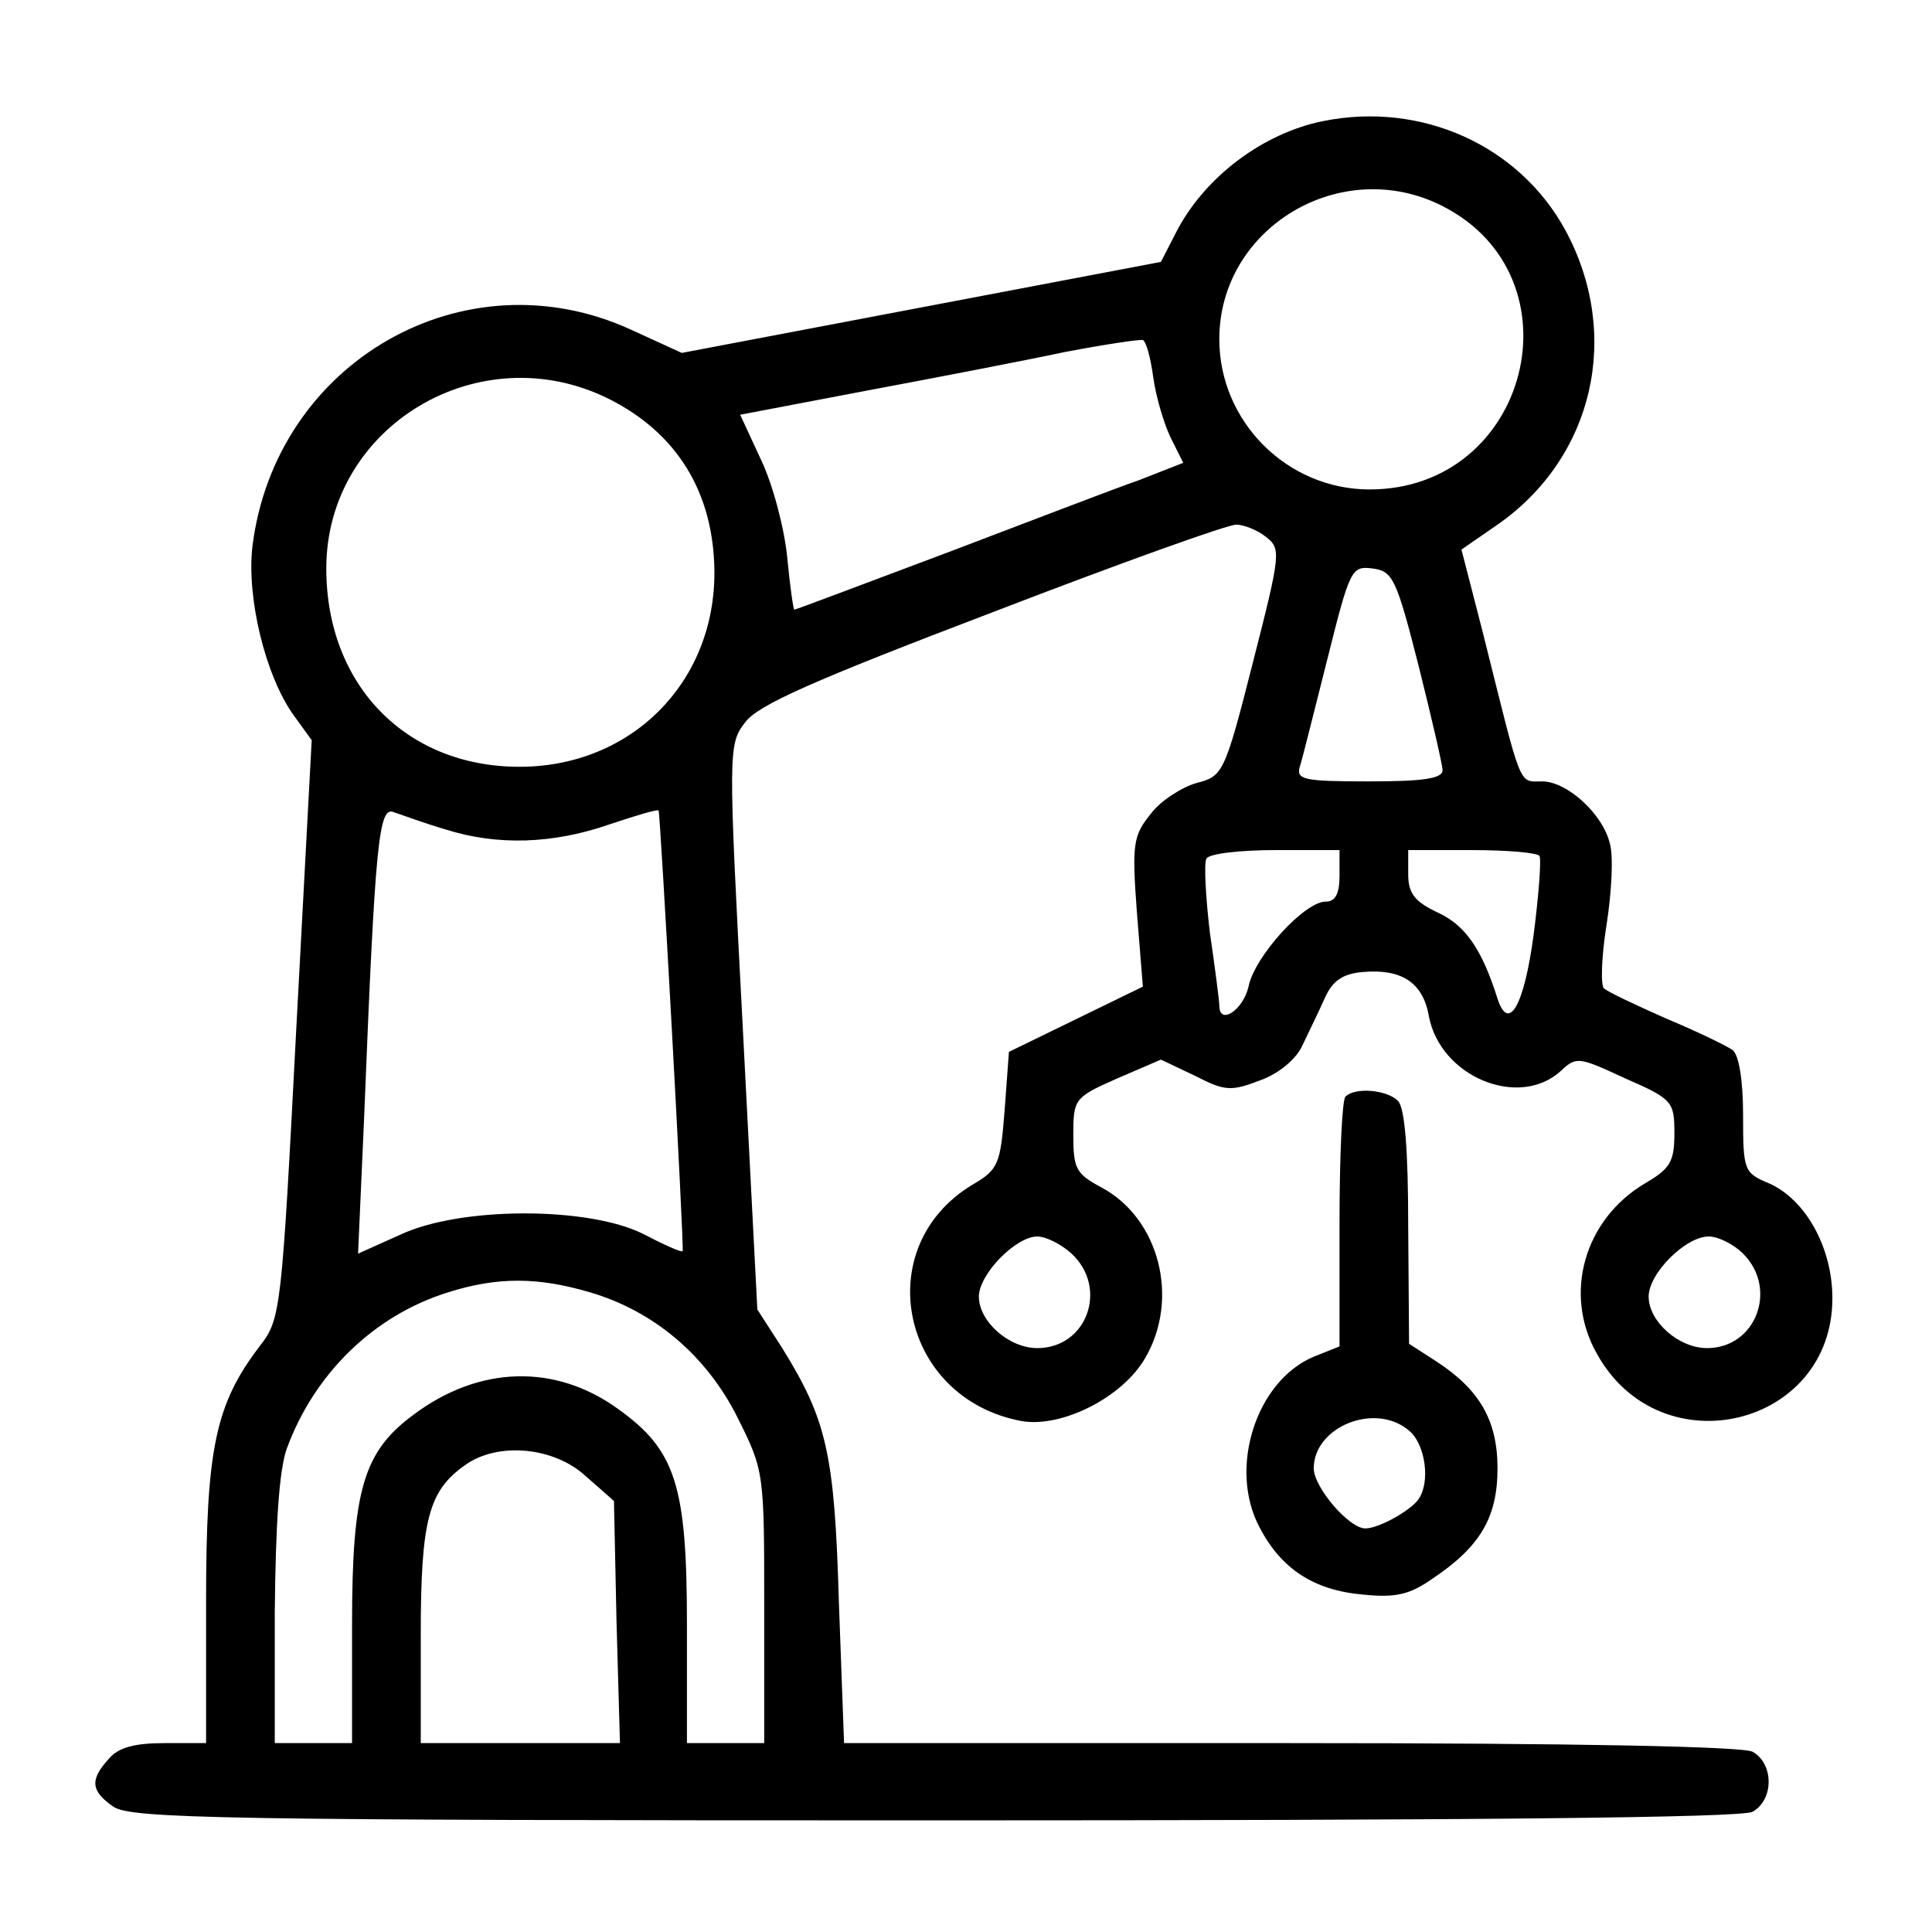 <?xml version="1.0" encoding="UTF-8" standalone="no"?> <svg xmlns="http://www.w3.org/2000/svg" version="1.0" width="225pt" height="225pt" viewBox="0 0 225 225" preserveAspectRatio="xMidYMid meet"><g transform="translate(0,225) scale(0.1,-0.1)" fill="#000000" stroke="none"><path d="M1541 2109 c-70 -14 -138 -65 -171 -129 l-18 -35 -279 -53 -279 -53 -59 27 c-194 89 -414 -37 -441 -252 -7 -60 15 -151 48 -197 l21 -29 -18 -337 c-17 -327 -18 -337 -42 -368 -52 -68 -63 -119 -63 -298 l0 -165 -48 0 c-35 0 -54 -5 -65 -18 -23 -25 -21 -38 5 -56 20 -14 127 -16 956 -16 624 0 940 3 953 10 25 14 25 56 0 70 -13 6 -200 10 -539 10 l-519 0 -6 163 c-5 174 -14 213 -66 297 l-29 45 -17 329 c-17 324 -17 329 3 355 15 20 78 48 288 128 148 57 276 103 284 102 8 0 24 -6 34 -14 18 -14 18 -18 -15 -147 -33 -130 -35 -132 -66 -140 -17 -5 -42 -21 -53 -36 -20 -25 -22 -34 -16 -114 l7 -87 -78 -38 -78 -38 -5 -68 c-5 -63 -7 -69 -38 -87 -120 -73 -83 -249 58 -275 47 -8 118 28 144 74 40 69 16 162 -51 198 -30 16 -33 22 -33 61 0 42 1 44 51 66 l51 22 40 -19 c35 -18 42 -18 76 -5 22 8 42 25 49 41 7 15 19 39 26 55 9 20 21 28 44 30 45 4 70 -12 77 -51 13 -71 105 -109 154 -64 18 17 21 16 75 -9 55 -24 57 -27 57 -64 0 -33 -5 -41 -34 -58 -71 -42 -96 -129 -56 -199 74 -133 274 -85 274 65 0 59 -31 115 -74 134 -29 12 -30 15 -30 79 0 42 -5 70 -12 76 -7 5 -42 22 -78 37 -36 16 -68 31 -72 35 -4 3 -3 37 3 74 6 38 8 80 4 94 -8 35 -50 73 -79 73 -28 0 -23 -11 -69 173 l-25 97 42 29 c112 78 145 221 79 343 -54 99 -168 150 -282 127z m139 -99 c163 -83 101 -330 -85 -330 -96 0 -175 79 -175 175 0 130 142 215 260 155z m-337 -199 c3 -22 12 -53 20 -70 l15 -30 -51 -20 c-29 -10 -130 -49 -225 -85 -96 -36 -175 -66 -177 -66 -1 0 -5 27 -8 59 -3 33 -16 84 -30 114 l-25 54 147 28 c80 15 184 35 231 45 47 9 88 15 91 14 4 -2 9 -21 12 -43z m-633 -26 c79 -40 121 -109 122 -200 1 -130 -97 -228 -227 -228 -132 0 -225 95 -225 231 0 166 179 273 330 197z m942 -310 c15 -60 28 -116 28 -122 0 -10 -24 -13 -86 -13 -77 0 -85 2 -80 18 3 9 17 66 32 125 26 104 28 108 52 105 24 -3 28 -11 54 -113z m-1133 -191 c60 -19 125 -17 191 6 30 10 56 18 57 16 2 -2 30 -510 28 -513 -1 -2 -21 7 -46 20 -64 32 -213 32 -283 -1 l-49 -22 7 157 c13 325 17 365 35 357 9 -3 36 -13 60 -20z m1041 -54 c0 -21 -5 -30 -16 -30 -25 0 -83 -64 -90 -99 -6 -27 -34 -46 -34 -22 0 5 -5 44 -11 85 -5 42 -7 81 -4 86 3 6 40 10 81 10 l74 0 0 -30z m233 23 c2 -5 -1 -46 -7 -92 -11 -82 -29 -114 -42 -74 -18 57 -37 85 -69 100 -28 13 -35 23 -35 45 l0 28 74 0 c41 0 77 -3 79 -7z m-545 -463 c43 -40 18 -110 -40 -110 -33 0 -68 31 -68 60 0 26 43 70 68 70 10 0 28 -9 40 -20z m782 0 c41 -41 15 -110 -42 -110 -33 0 -68 31 -68 60 0 27 43 70 70 70 11 0 29 -9 40 -20z m-1343 -45 c75 -22 136 -74 172 -146 31 -62 31 -64 31 -221 l0 -158 -45 0 -45 0 0 138 c0 162 -13 203 -80 251 -73 53 -162 51 -239 -7 -58 -43 -71 -88 -71 -244 l0 -138 -45 0 -45 0 0 153 c1 101 5 165 14 190 32 87 101 155 188 182 57 18 104 18 165 0z m-5 -214 l33 -29 3 -141 4 -141 -116 0 -116 0 0 125 c0 135 9 169 52 199 38 27 103 21 140 -13z"></path><path d="M1567 973 c-4 -3 -7 -70 -7 -148 l0 -143 -30 -12 c-67 -28 -100 -130 -63 -199 25 -48 63 -73 120 -78 39 -4 55 0 82 19 55 37 75 71 75 128 0 56 -21 92 -72 125 l-31 20 -1 136 c0 91 -4 139 -12 147 -13 13 -50 16 -61 5z m75 -390 c18 -16 24 -59 10 -79 -9 -13 -46 -34 -62 -34 -19 0 -60 48 -60 70 0 49 73 78 112 43z"></path></g></svg> 